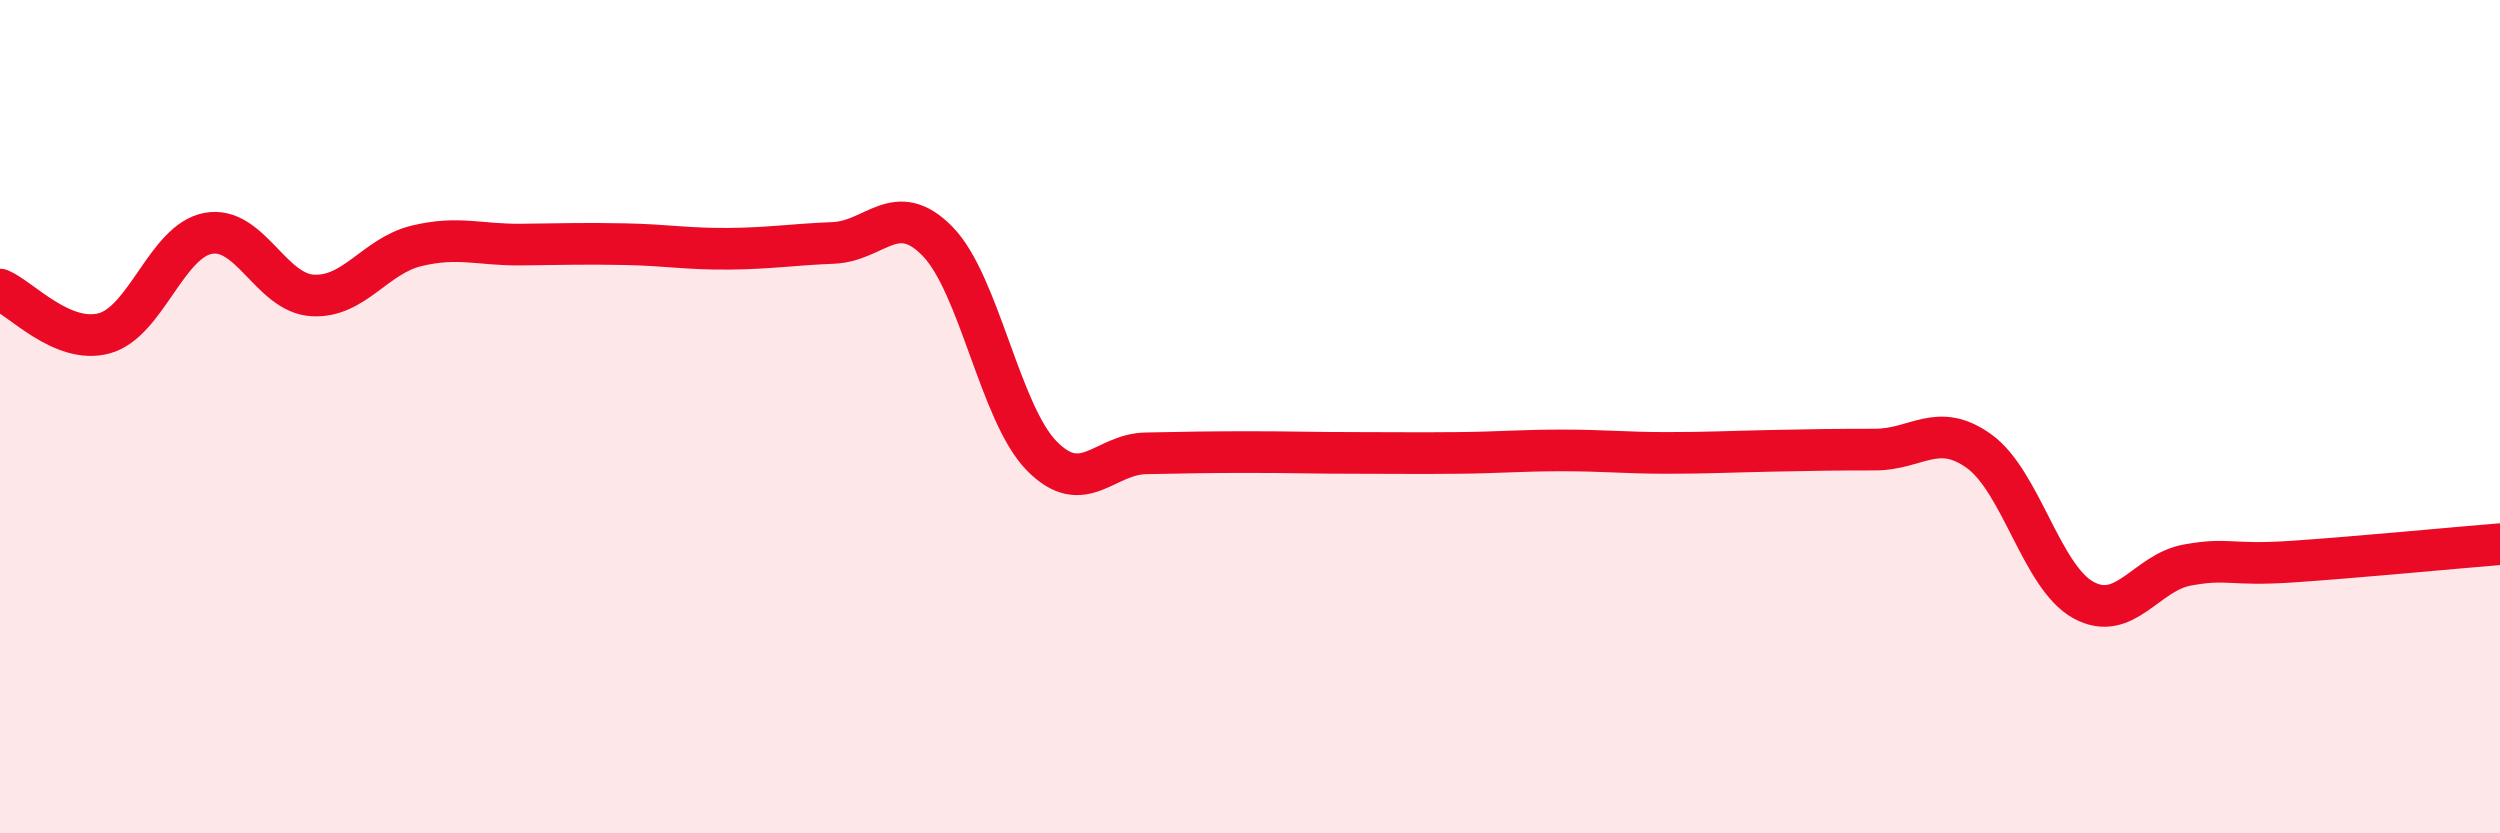 
    <svg width="60" height="20" viewBox="0 0 60 20" xmlns="http://www.w3.org/2000/svg">
      <path
        d="M 0,6.95 C 0.5,7.16 1.5,8.27 2.5,8 C 3.5,7.73 4,5.78 5,5.6 C 6,5.42 6.5,7.03 7.5,7.09 C 8.5,7.15 9,6.14 10,5.9 C 11,5.66 11.5,5.88 12.5,5.87 C 13.5,5.86 14,5.84 15,5.86 C 16,5.88 16.5,5.98 17.5,5.97 C 18.5,5.96 19,5.87 20,5.83 C 21,5.79 21.5,4.77 22.5,5.79 C 23.5,6.81 24,9.92 25,10.94 C 26,11.96 26.5,10.9 27.5,10.88 C 28.5,10.86 29,10.85 30,10.85 C 31,10.85 31.5,10.87 32.5,10.87 C 33.5,10.87 34,10.88 35,10.87 C 36,10.86 36.5,10.81 37.5,10.81 C 38.5,10.81 39,10.87 40,10.87 C 41,10.87 41.5,10.84 42.5,10.82 C 43.5,10.8 44,10.79 45,10.79 C 46,10.79 46.5,10.11 47.5,10.83 C 48.5,11.55 49,13.85 50,14.4 C 51,14.95 51.5,13.74 52.5,13.56 C 53.5,13.38 53.5,13.58 55,13.48 C 56.5,13.38 59,13.14 60,13.06L60 20L0 20Z"
        fill="#EB0A25"
        opacity="0.1"
        stroke-linecap="round"
        stroke-linejoin="round"
      />
      <path
        d="M 0,6.95 C 0.5,7.16 1.5,8.27 2.5,8 C 3.5,7.73 4,5.78 5,5.6 C 6,5.42 6.5,7.03 7.5,7.09 C 8.5,7.15 9,6.14 10,5.9 C 11,5.66 11.5,5.88 12.5,5.87 C 13.5,5.86 14,5.84 15,5.86 C 16,5.88 16.5,5.98 17.5,5.97 C 18.5,5.96 19,5.87 20,5.83 C 21,5.79 21.5,4.77 22.5,5.79 C 23.5,6.81 24,9.92 25,10.94 C 26,11.96 26.5,10.9 27.5,10.88 C 28.5,10.86 29,10.85 30,10.85 C 31,10.85 31.5,10.87 32.5,10.87 C 33.5,10.87 34,10.88 35,10.87 C 36,10.86 36.5,10.81 37.5,10.81 C 38.5,10.81 39,10.87 40,10.87 C 41,10.87 41.5,10.84 42.5,10.82 C 43.5,10.8 44,10.79 45,10.79 C 46,10.79 46.5,10.11 47.5,10.83 C 48.5,11.55 49,13.85 50,14.4 C 51,14.95 51.5,13.74 52.5,13.56 C 53.5,13.38 53.5,13.58 55,13.48 C 56.5,13.38 59,13.14 60,13.06"
        stroke="#EB0A25"
        stroke-width="1"
        fill="none"
        stroke-linecap="round"
        stroke-linejoin="round"
      />
    </svg>
  
